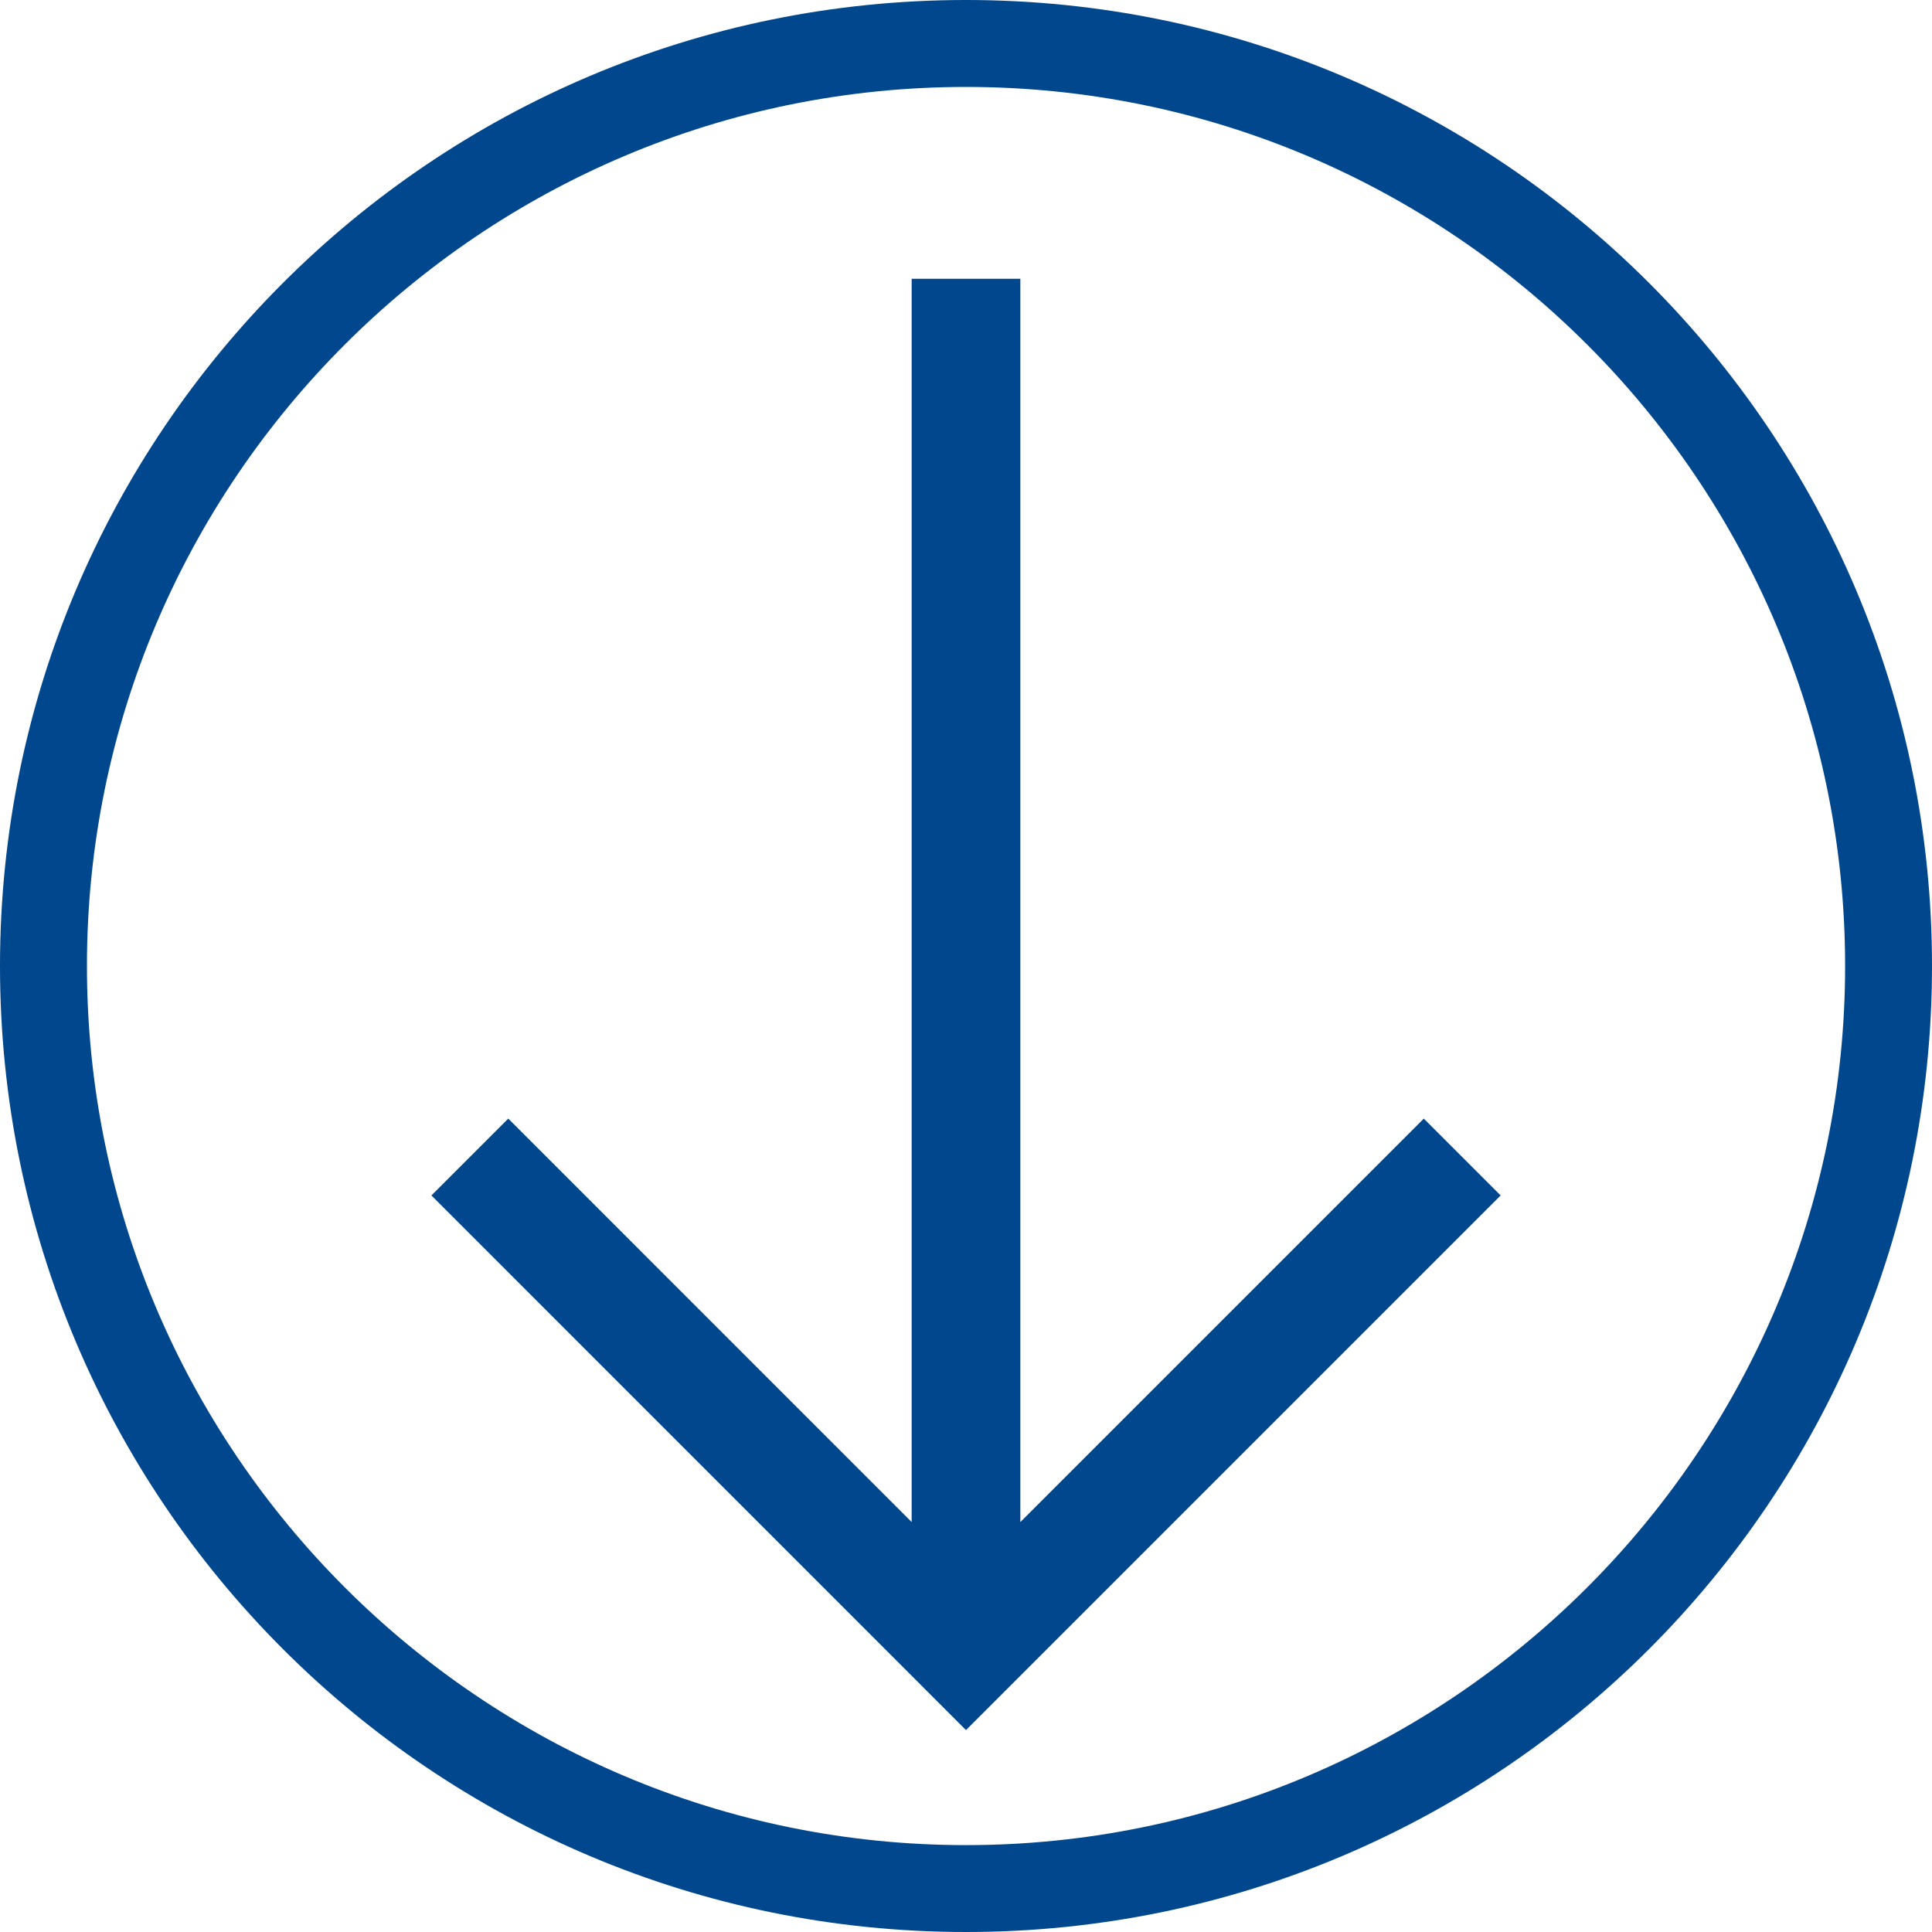 <svg xmlns="http://www.w3.org/2000/svg" viewBox="0 0 32 32"><path d="M16 4.617v22.766m-8.218-8.219L16 27.383l8.219-8.219" fill="none" stroke="#01478D" stroke-width="1.8"/><path fill="#01478D" d="M16 1.44c8.027 0 14.561 6.532 14.561 14.56 0 8.027-6.533 14.561-14.561 14.561-8.029 0-14.56-6.534-14.56-14.561C1.44 7.971 7.971 1.44 16 1.44M16 0C7.164 0 0 7.164 0 16c0 8.837 7.164 16 16 16 8.837 0 16-7.163 16-16 0-8.836-7.163-16-16-16z"/></svg>